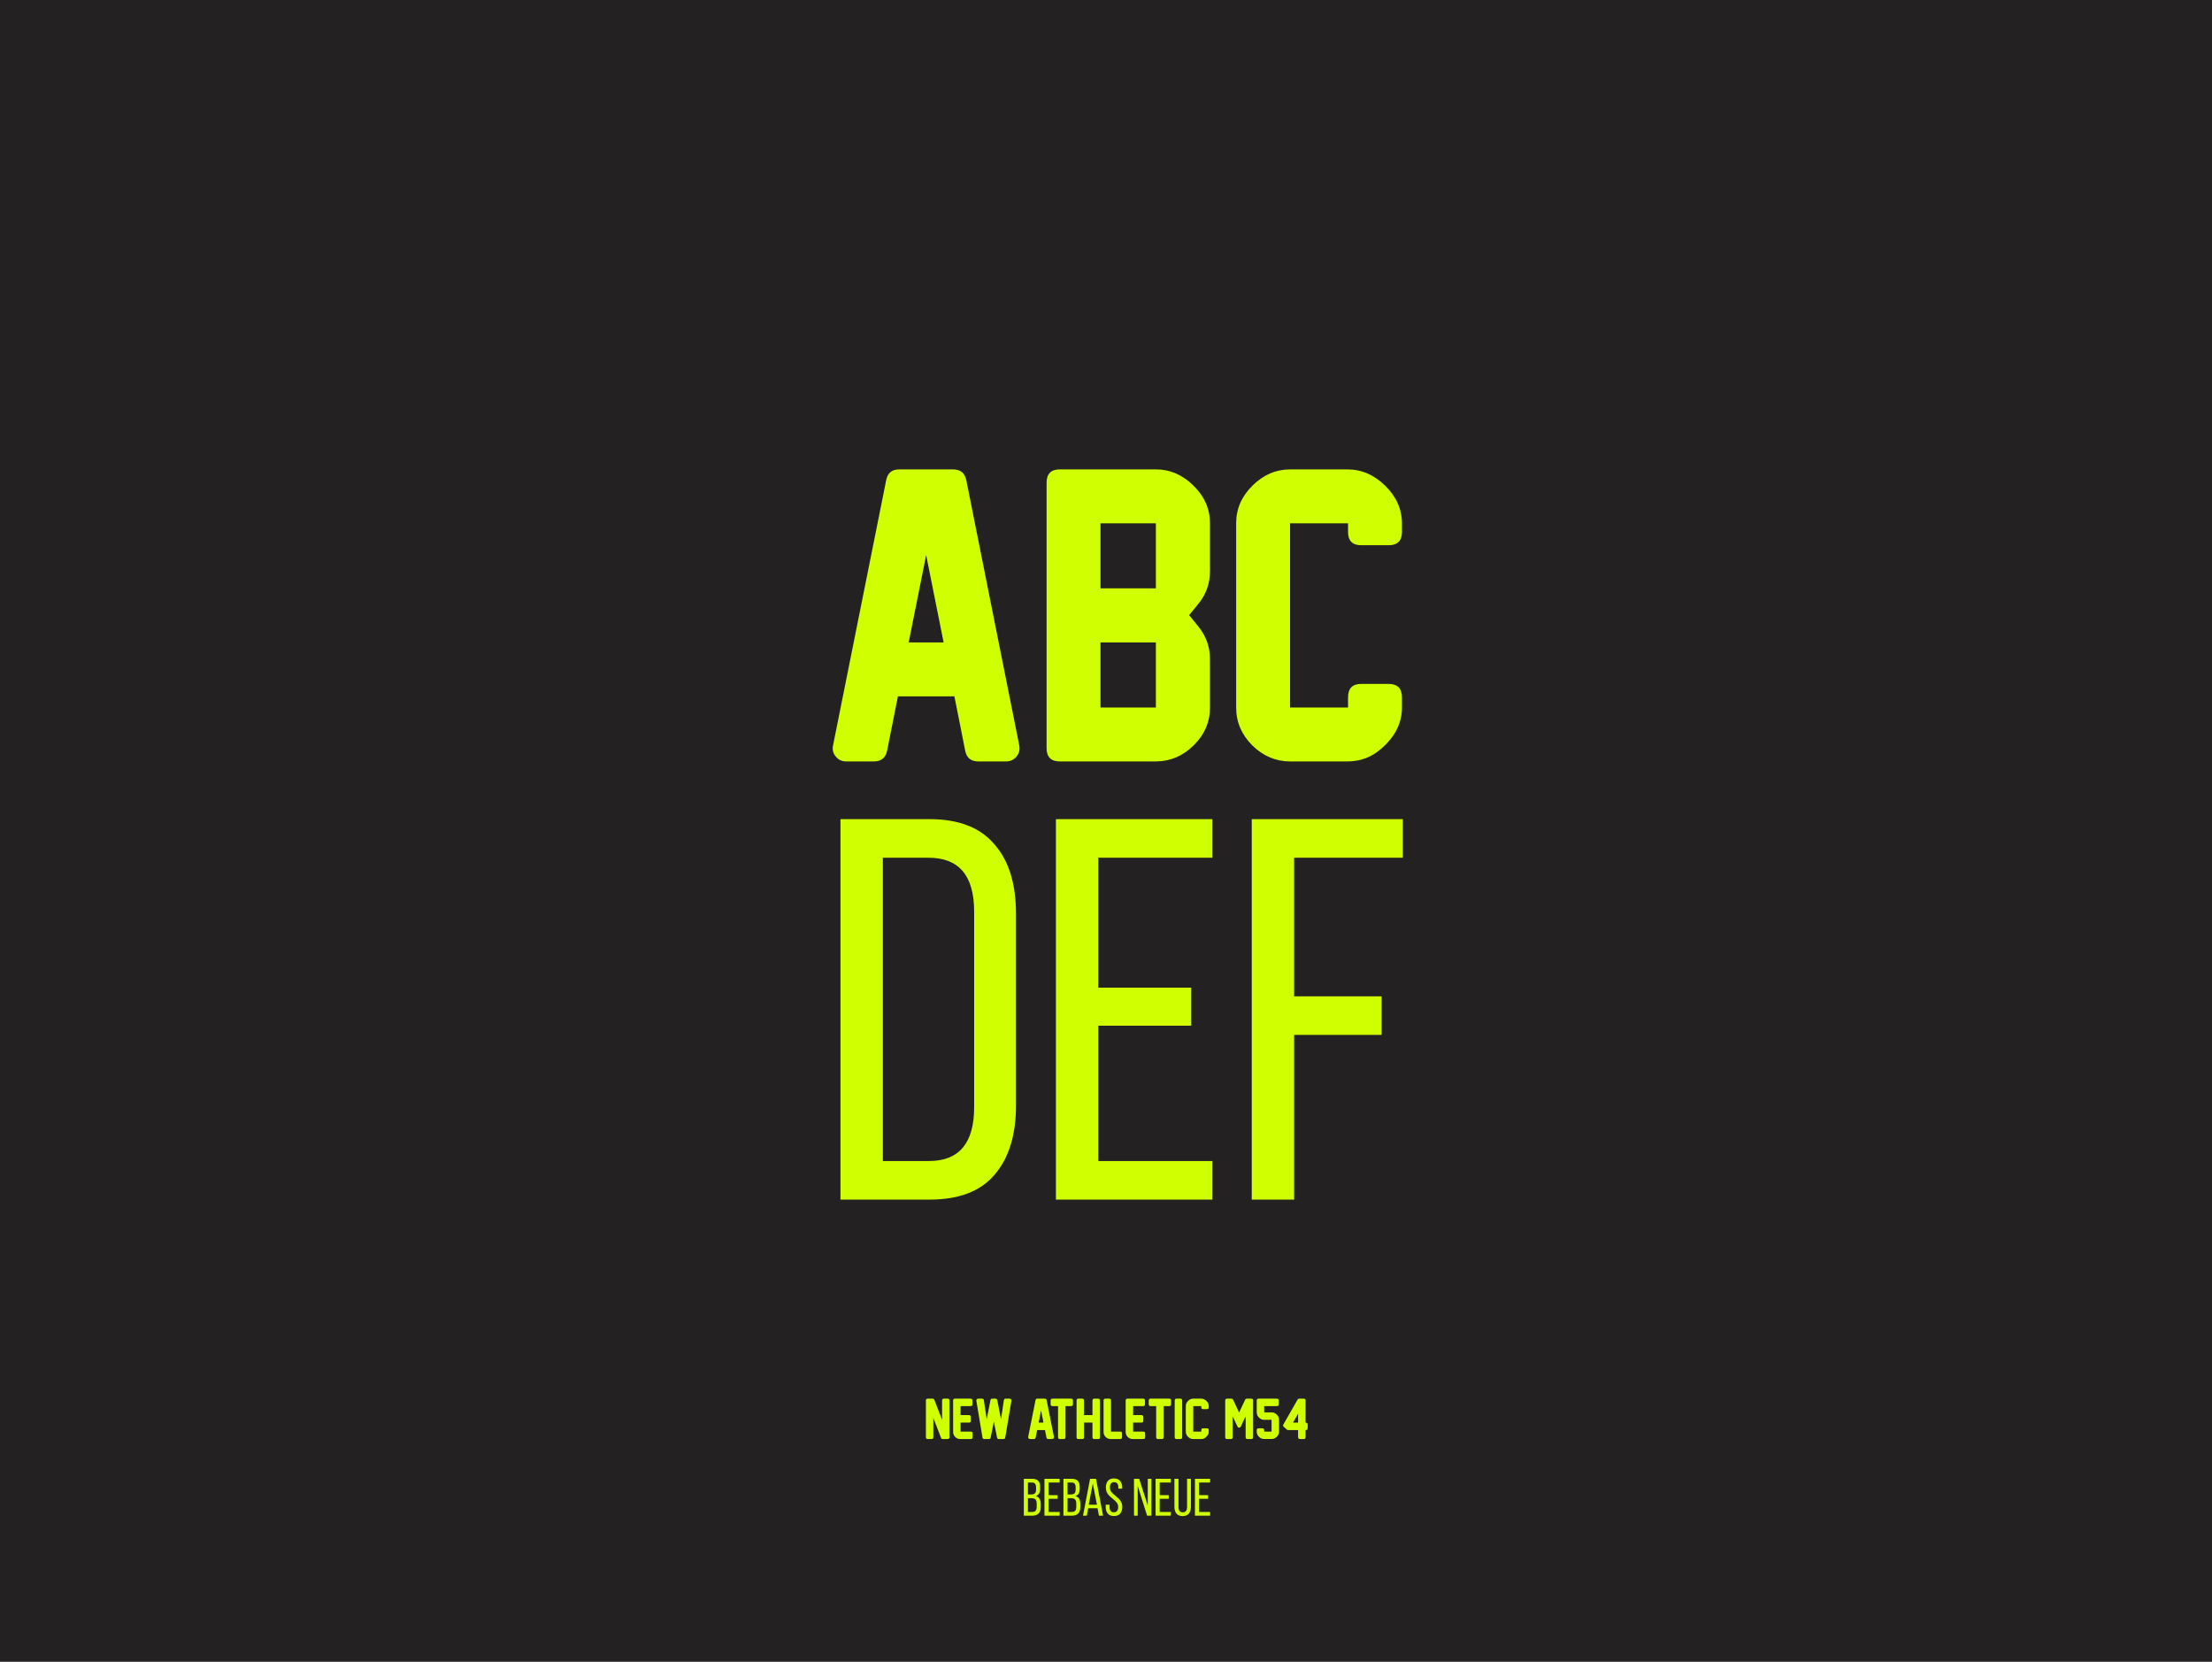 <?xml version="1.0" encoding="UTF-8"?><svg width="924" height="694" viewBox="0 0 924 694" fill="none" xmlns="http://www.w3.org/2000/svg">
<rect width="924" height="694" fill="#232121"/>
<path d="M403.178 313.497L398.675 290.827H375.073L370.57 313.497C369.949 316.499 368.112 318 365.058 318H353.49C351.679 318 350.229 317.327 349.143 315.981C348.004 314.688 347.616 313.135 347.978 311.323L370.182 200.536C370.751 197.534 372.563 196.033 375.617 196.033H398.131C401.185 196.033 403.022 197.534 403.644 200.536L425.77 311.323C426.081 313.135 425.692 314.688 424.605 315.981C423.467 317.327 422.043 318 420.335 318H408.69C405.584 318 403.747 316.499 403.178 313.497ZM394.172 268.312L386.874 231.823L379.576 268.312H394.172ZM459.697 245.72H482.833V218.547H459.697V245.72ZM459.697 295.485H482.833V268.312H459.697V295.485ZM482.833 318H442.695C439.02 318 437.183 316.137 437.183 312.41V201.623C437.183 197.896 439.02 196.033 442.695 196.033H482.833C488.733 196.033 493.961 198.284 498.516 202.787C503.122 207.29 505.425 212.518 505.425 218.47V238.655C505.425 243.779 503.795 248.308 500.534 252.242L496.73 256.9L500.689 261.791C503.847 265.725 505.425 270.202 505.425 275.222V295.563C505.425 301.567 503.148 306.82 498.593 311.323C494.039 315.774 488.785 318 482.833 318ZM576.929 312.721C572.943 316.24 568.259 318 562.876 318H538.887C532.935 318 527.681 315.774 523.126 311.323C518.624 306.82 516.372 301.567 516.372 295.563V218.47C516.372 212.518 518.649 207.29 523.204 202.787C527.759 198.284 533.012 196.033 538.964 196.033H562.799C568.751 196.033 574.03 198.31 578.637 202.865C583.295 207.419 585.624 212.673 585.624 218.625V222.196C585.624 225.871 583.761 227.708 580.034 227.708H568.622C564.947 227.708 563.109 225.871 563.109 222.196V218.547H538.887V295.485H563.109V291.215C563.109 287.489 564.947 285.625 568.622 285.625H580.034C583.761 285.625 585.624 287.489 585.624 291.215V295.485C585.624 302.007 582.726 307.752 576.929 312.721Z" fill="#D0FF01"/>
<path d="M388.308 342.1C400.415 342.1 409.419 345.581 415.321 352.542C421.374 359.352 424.401 369.037 424.401 381.598V461.729C424.401 474.138 421.374 483.824 415.321 490.785C409.419 497.595 400.415 501 388.308 501H351.08V342.1H388.308ZM388.081 484.883C400.642 484.883 406.922 477.392 406.922 462.41V380.69C406.922 365.708 400.566 358.217 387.854 358.217H368.786V484.883H388.081ZM497.605 428.36H458.788V484.883H506.458V501H441.082V342.1H506.458V358.217H458.788V412.47H497.605V428.36ZM577.135 432.219H540.588V501H522.882V342.1H585.988V358.217H540.588V416.102H577.135V432.219Z" fill="#D0FF01"/>
<path d="M431.131 617.6C432.304 617.6 433.155 617.879 433.683 618.436C434.211 618.993 434.475 619.851 434.475 621.01V621.736C434.475 622.587 434.336 623.261 434.057 623.76C433.778 624.244 433.316 624.589 432.671 624.794C434.05 625.175 434.739 626.275 434.739 628.094V629.392C434.739 630.565 434.446 631.46 433.859 632.076C433.287 632.692 432.407 633 431.219 633H427.677V617.6H431.131ZM430.713 624.134C431.432 624.134 431.952 623.987 432.275 623.694C432.612 623.401 432.781 622.865 432.781 622.088V621.186C432.781 620.497 432.649 619.991 432.385 619.668C432.121 619.331 431.688 619.162 431.087 619.162H429.393V624.134H430.713ZM431.219 631.438C431.85 631.438 432.312 631.269 432.605 630.932C432.898 630.595 433.045 630.067 433.045 629.348V627.984C433.045 627.148 432.876 626.561 432.539 626.224C432.202 625.872 431.652 625.696 430.889 625.696H429.393V631.438H431.219ZM441.77 625.96H438.008V631.438H442.628V633H436.292V617.6H442.628V619.162H438.008V624.42H441.77V625.96ZM447.674 617.6C448.847 617.6 449.698 617.879 450.226 618.436C450.754 618.993 451.018 619.851 451.018 621.01V621.736C451.018 622.587 450.879 623.261 450.6 623.76C450.321 624.244 449.859 624.589 449.214 624.794C450.593 625.175 451.282 626.275 451.282 628.094V629.392C451.282 630.565 450.989 631.46 450.402 632.076C449.83 632.692 448.95 633 447.762 633H444.22V617.6H447.674ZM447.256 624.134C447.975 624.134 448.495 623.987 448.818 623.694C449.155 623.401 449.324 622.865 449.324 622.088V621.186C449.324 620.497 449.192 619.991 448.928 619.668C448.664 619.331 448.231 619.162 447.63 619.162H445.936V624.134H447.256ZM447.762 631.438C448.393 631.438 448.855 631.269 449.148 630.932C449.441 630.595 449.588 630.067 449.588 629.348V627.984C449.588 627.148 449.419 626.561 449.082 626.224C448.745 625.872 448.195 625.696 447.432 625.696H445.936V631.438H447.762ZM453.979 633H452.395L455.343 617.6H457.829L460.777 633H459.061L458.467 629.898H454.573L453.979 633ZM458.225 628.424L456.487 619.536L454.793 628.424H458.225ZM465.35 617.446C466.48 617.446 467.33 617.791 467.902 618.48C468.489 619.155 468.782 620.093 468.782 621.296V621.714H467.154V621.208C467.154 619.741 466.568 619.008 465.394 619.008C464.221 619.008 463.634 619.734 463.634 621.186C463.634 621.919 463.832 622.543 464.228 623.056C464.624 623.555 465.218 624.112 466.01 624.728C466.641 625.256 467.132 625.703 467.484 626.07C467.851 626.437 468.159 626.891 468.408 627.434C468.672 627.977 468.804 628.6 468.804 629.304C468.804 630.507 468.511 631.453 467.924 632.142C467.338 632.817 466.472 633.154 465.328 633.154C464.184 633.154 463.319 632.817 462.732 632.142C462.16 631.453 461.874 630.507 461.874 629.304V628.424H463.48V629.392C463.48 630.096 463.627 630.639 463.92 631.02C464.228 631.401 464.683 631.592 465.284 631.592C465.886 631.592 466.333 631.401 466.626 631.02C466.934 630.639 467.088 630.096 467.088 629.392C467.088 628.673 466.89 628.065 466.494 627.566C466.113 627.067 465.526 626.503 464.734 625.872C464.133 625.373 463.642 624.941 463.26 624.574C462.894 624.193 462.578 623.731 462.314 623.188C462.065 622.631 461.94 622 461.94 621.296C461.94 620.079 462.226 619.133 462.798 618.458C463.37 617.783 464.221 617.446 465.35 617.446ZM473.696 633V617.6H475.874L479.438 628.732V617.6H480.956V633H479.174L475.236 620.548V633H473.696ZM488.198 625.96H484.436V631.438H489.056V633H482.72V617.6H489.056V619.162H484.436V624.42H488.198V625.96ZM492.276 629.37C492.276 630.851 492.877 631.592 494.08 631.592C494.681 631.592 495.128 631.401 495.422 631.02C495.715 630.639 495.862 630.089 495.862 629.37V617.6H497.468V629.282C497.468 630.499 497.182 631.453 496.61 632.142C496.038 632.831 495.172 633.176 494.014 633.176C492.87 633.176 492.012 632.831 491.44 632.142C490.868 631.438 490.582 630.485 490.582 629.282V617.6H492.276V629.37ZM504.633 625.96H500.871V631.438H505.491V633H499.155V617.6H505.491V619.162H500.871V624.42H504.633V625.96Z" fill="#D0FF01"/>
<path d="M393.088 600.506L389.876 592.159V600.227C389.876 600.742 389.618 601 389.103 601H387.545C387.029 601 386.771 600.742 386.771 600.227V584.897C386.771 584.382 387.029 584.124 387.545 584.124H389.586C389.93 584.124 390.17 584.289 390.306 584.618L393.528 592.976V584.897C393.528 584.382 393.786 584.124 394.302 584.124H395.849C396.364 584.124 396.622 584.382 396.622 584.897V600.216C396.622 600.724 396.368 600.979 395.859 600.979L393.818 600.989C393.46 600.996 393.217 600.835 393.088 600.506ZM405.495 601H401.102C400.285 601 399.587 600.71 399.007 600.13C398.427 599.55 398.137 598.852 398.137 598.035V584.897C398.137 584.382 398.395 584.124 398.91 584.124H405.431C405.946 584.124 406.204 584.382 406.204 584.897V586.477C406.204 586.985 405.946 587.239 405.431 587.239H401.252V590.999H404.743C405.259 590.999 405.517 591.257 405.517 591.772V593.352C405.517 593.867 405.259 594.125 404.743 594.125H401.252V597.885H405.495C406.011 597.885 406.269 598.143 406.269 598.658V600.227C406.269 600.742 406.011 601 405.495 601ZM422.489 585.026L419.911 600.366C419.832 600.789 419.582 601 419.159 601H417.258C416.828 601 416.577 600.796 416.506 600.388L415.163 593.706L413.82 600.388C413.734 600.796 413.484 601 413.068 601H411.167C410.73 601 410.476 600.789 410.404 600.366L407.848 585.026C407.805 584.797 407.862 584.59 408.02 584.403C408.17 584.217 408.367 584.124 408.61 584.124H410.222C410.666 584.124 410.92 584.342 410.984 584.779L412.166 592.75L413.745 584.747C413.824 584.332 414.078 584.124 414.508 584.124H415.829C416.244 584.124 416.495 584.332 416.581 584.747L418.149 592.761L419.331 584.779C419.388 584.342 419.643 584.124 420.094 584.124H421.727C421.956 584.124 422.153 584.217 422.317 584.403C422.461 584.575 422.518 584.783 422.489 585.026ZM437.131 600.377L436.508 597.24H433.242L432.619 600.377C432.533 600.792 432.279 601 431.856 601H430.256C430.005 601 429.805 600.907 429.654 600.721C429.497 600.542 429.443 600.327 429.493 600.076L432.565 584.747C432.644 584.332 432.895 584.124 433.317 584.124H436.433C436.855 584.124 437.109 584.332 437.195 584.747L440.257 600.076C440.3 600.327 440.246 600.542 440.096 600.721C439.938 600.907 439.741 601 439.505 601H437.894C437.464 601 437.21 600.792 437.131 600.377ZM435.885 594.125L434.875 589.076L433.865 594.125H435.885ZM447.411 587.239H445.091V600.227C445.091 600.742 444.833 601 444.317 601H442.738C442.223 601 441.965 600.742 441.965 600.227V587.239H439.645C439.129 587.239 438.871 586.985 438.871 586.477V584.897C438.871 584.382 439.129 584.124 439.645 584.124H447.411C447.927 584.124 448.185 584.382 448.185 584.897V586.477C448.185 586.985 447.927 587.239 447.411 587.239ZM458.701 601H457.122C456.606 601 456.349 600.742 456.349 600.227V594.125H452.814V600.227C452.814 600.742 452.56 601 452.052 601H450.462C449.953 601 449.699 600.742 449.699 600.227V584.897C449.699 584.382 449.953 584.124 450.462 584.124H452.052C452.56 584.124 452.814 584.382 452.814 584.897V590.999H456.349V584.897C456.349 584.382 456.606 584.124 457.122 584.124H458.701C459.21 584.124 459.464 584.382 459.464 584.897V600.227C459.464 600.742 459.21 601 458.701 601ZM467.939 601H463.954C463.138 601 462.436 600.71 461.849 600.13C461.269 599.55 460.979 598.852 460.979 598.035V584.897C460.979 584.382 461.236 584.124 461.752 584.124H463.331C463.847 584.124 464.104 584.382 464.104 584.897V597.885H467.939C468.448 597.885 468.702 598.143 468.702 598.658V600.227C468.702 600.742 468.448 601 467.939 601ZM477.575 601H473.182C472.365 601 471.667 600.71 471.087 600.13C470.507 599.55 470.217 598.852 470.217 598.035V584.897C470.217 584.382 470.475 584.124 470.99 584.124H477.511C478.026 584.124 478.284 584.382 478.284 584.897V586.477C478.284 586.985 478.026 587.239 477.511 587.239H473.332V590.999H476.823C477.339 590.999 477.597 591.257 477.597 591.772V593.352C477.597 593.867 477.339 594.125 476.823 594.125H473.332V597.885H477.575C478.091 597.885 478.349 598.143 478.349 598.658V600.227C478.349 600.742 478.091 601 477.575 601ZM488.403 587.239H486.083V600.227C486.083 600.742 485.825 601 485.31 601H483.73C483.215 601 482.957 600.742 482.957 600.227V587.239H480.637C480.121 587.239 479.863 586.985 479.863 586.477V584.897C479.863 584.382 480.121 584.124 480.637 584.124H488.403C488.919 584.124 489.177 584.382 489.177 584.897V586.477C489.177 586.985 488.919 587.239 488.403 587.239ZM493.044 601H491.465C490.949 601 490.691 600.742 490.691 600.227V584.897C490.691 584.382 490.949 584.124 491.465 584.124H493.044C493.56 584.124 493.817 584.382 493.817 584.897V600.227C493.817 600.742 493.56 601 493.044 601ZM503.711 600.27C503.16 600.757 502.511 601 501.767 601H498.447C497.624 601 496.897 600.692 496.267 600.076C495.644 599.453 495.332 598.726 495.332 597.896V587.229C495.332 586.405 495.647 585.682 496.277 585.059C496.908 584.436 497.634 584.124 498.458 584.124H501.756C502.579 584.124 503.31 584.439 503.947 585.069C504.592 585.7 504.914 586.426 504.914 587.25V587.744C504.914 588.253 504.656 588.507 504.141 588.507H502.562C502.053 588.507 501.799 588.253 501.799 587.744V587.239H498.447V597.885H501.799V597.294C501.799 596.778 502.053 596.521 502.562 596.521H504.141C504.656 596.521 504.914 596.778 504.914 597.294V597.885C504.914 598.787 504.513 599.582 503.711 600.27ZM522.682 601H521.103C520.587 601 520.329 600.742 520.329 600.227V591.493L518.31 595.801C518.174 596.094 517.941 596.241 517.611 596.241C517.282 596.241 517.053 596.094 516.924 595.801L514.904 591.493V600.227C514.904 600.742 514.646 601 514.131 601H512.552C512.043 601 511.789 600.742 511.789 600.227V584.897C511.789 584.382 512.043 584.124 512.552 584.124H514.41C514.732 584.124 514.965 584.274 515.108 584.575L517.611 589.925L520.125 584.575C520.261 584.274 520.494 584.124 520.823 584.124H522.682C523.197 584.124 523.455 584.382 523.455 584.897V600.227C523.455 600.742 523.197 601 522.682 601ZM531.157 600.979H528.074C527.251 600.979 526.524 600.671 525.894 600.055C525.271 599.439 524.959 598.715 524.959 597.885V597.294C524.959 596.778 525.217 596.521 525.732 596.521H527.301C527.816 596.521 528.074 596.778 528.074 597.294V597.885H531.157V592.965H528.074C527.251 592.965 526.524 592.657 525.894 592.041C525.271 591.425 524.959 590.702 524.959 589.871V584.897C524.959 584.382 525.217 584.124 525.732 584.124H533.381C533.896 584.124 534.154 584.382 534.154 584.897V586.477C534.154 586.985 533.896 587.239 533.381 587.239H528.085V589.85H531.168C531.984 589.85 532.708 590.158 533.338 590.773C533.968 591.389 534.283 592.113 534.283 592.943V597.874C534.283 598.705 533.965 599.432 533.327 600.055C532.697 600.671 531.974 600.979 531.157 600.979ZM540.138 594.125H542.243V590.43L540.138 594.125ZM537.549 597.047L536.249 595.887C535.941 595.622 535.887 595.303 536.088 594.931L542.028 584.511C542.179 584.253 542.401 584.124 542.694 584.124H544.585C545.101 584.124 545.358 584.382 545.358 584.897V594.125H545.455C545.971 594.125 546.229 594.379 546.229 594.888V596.467C546.229 596.982 545.971 597.24 545.455 597.24H545.358V600.227C545.358 600.742 545.101 601 544.585 601H543.006C542.791 601 542.608 600.925 542.458 600.774C542.308 600.624 542.232 600.441 542.232 600.227L542.243 597.24H538.054C537.868 597.24 537.699 597.176 537.549 597.047Z" fill="#D0FF01"/>
</svg>
